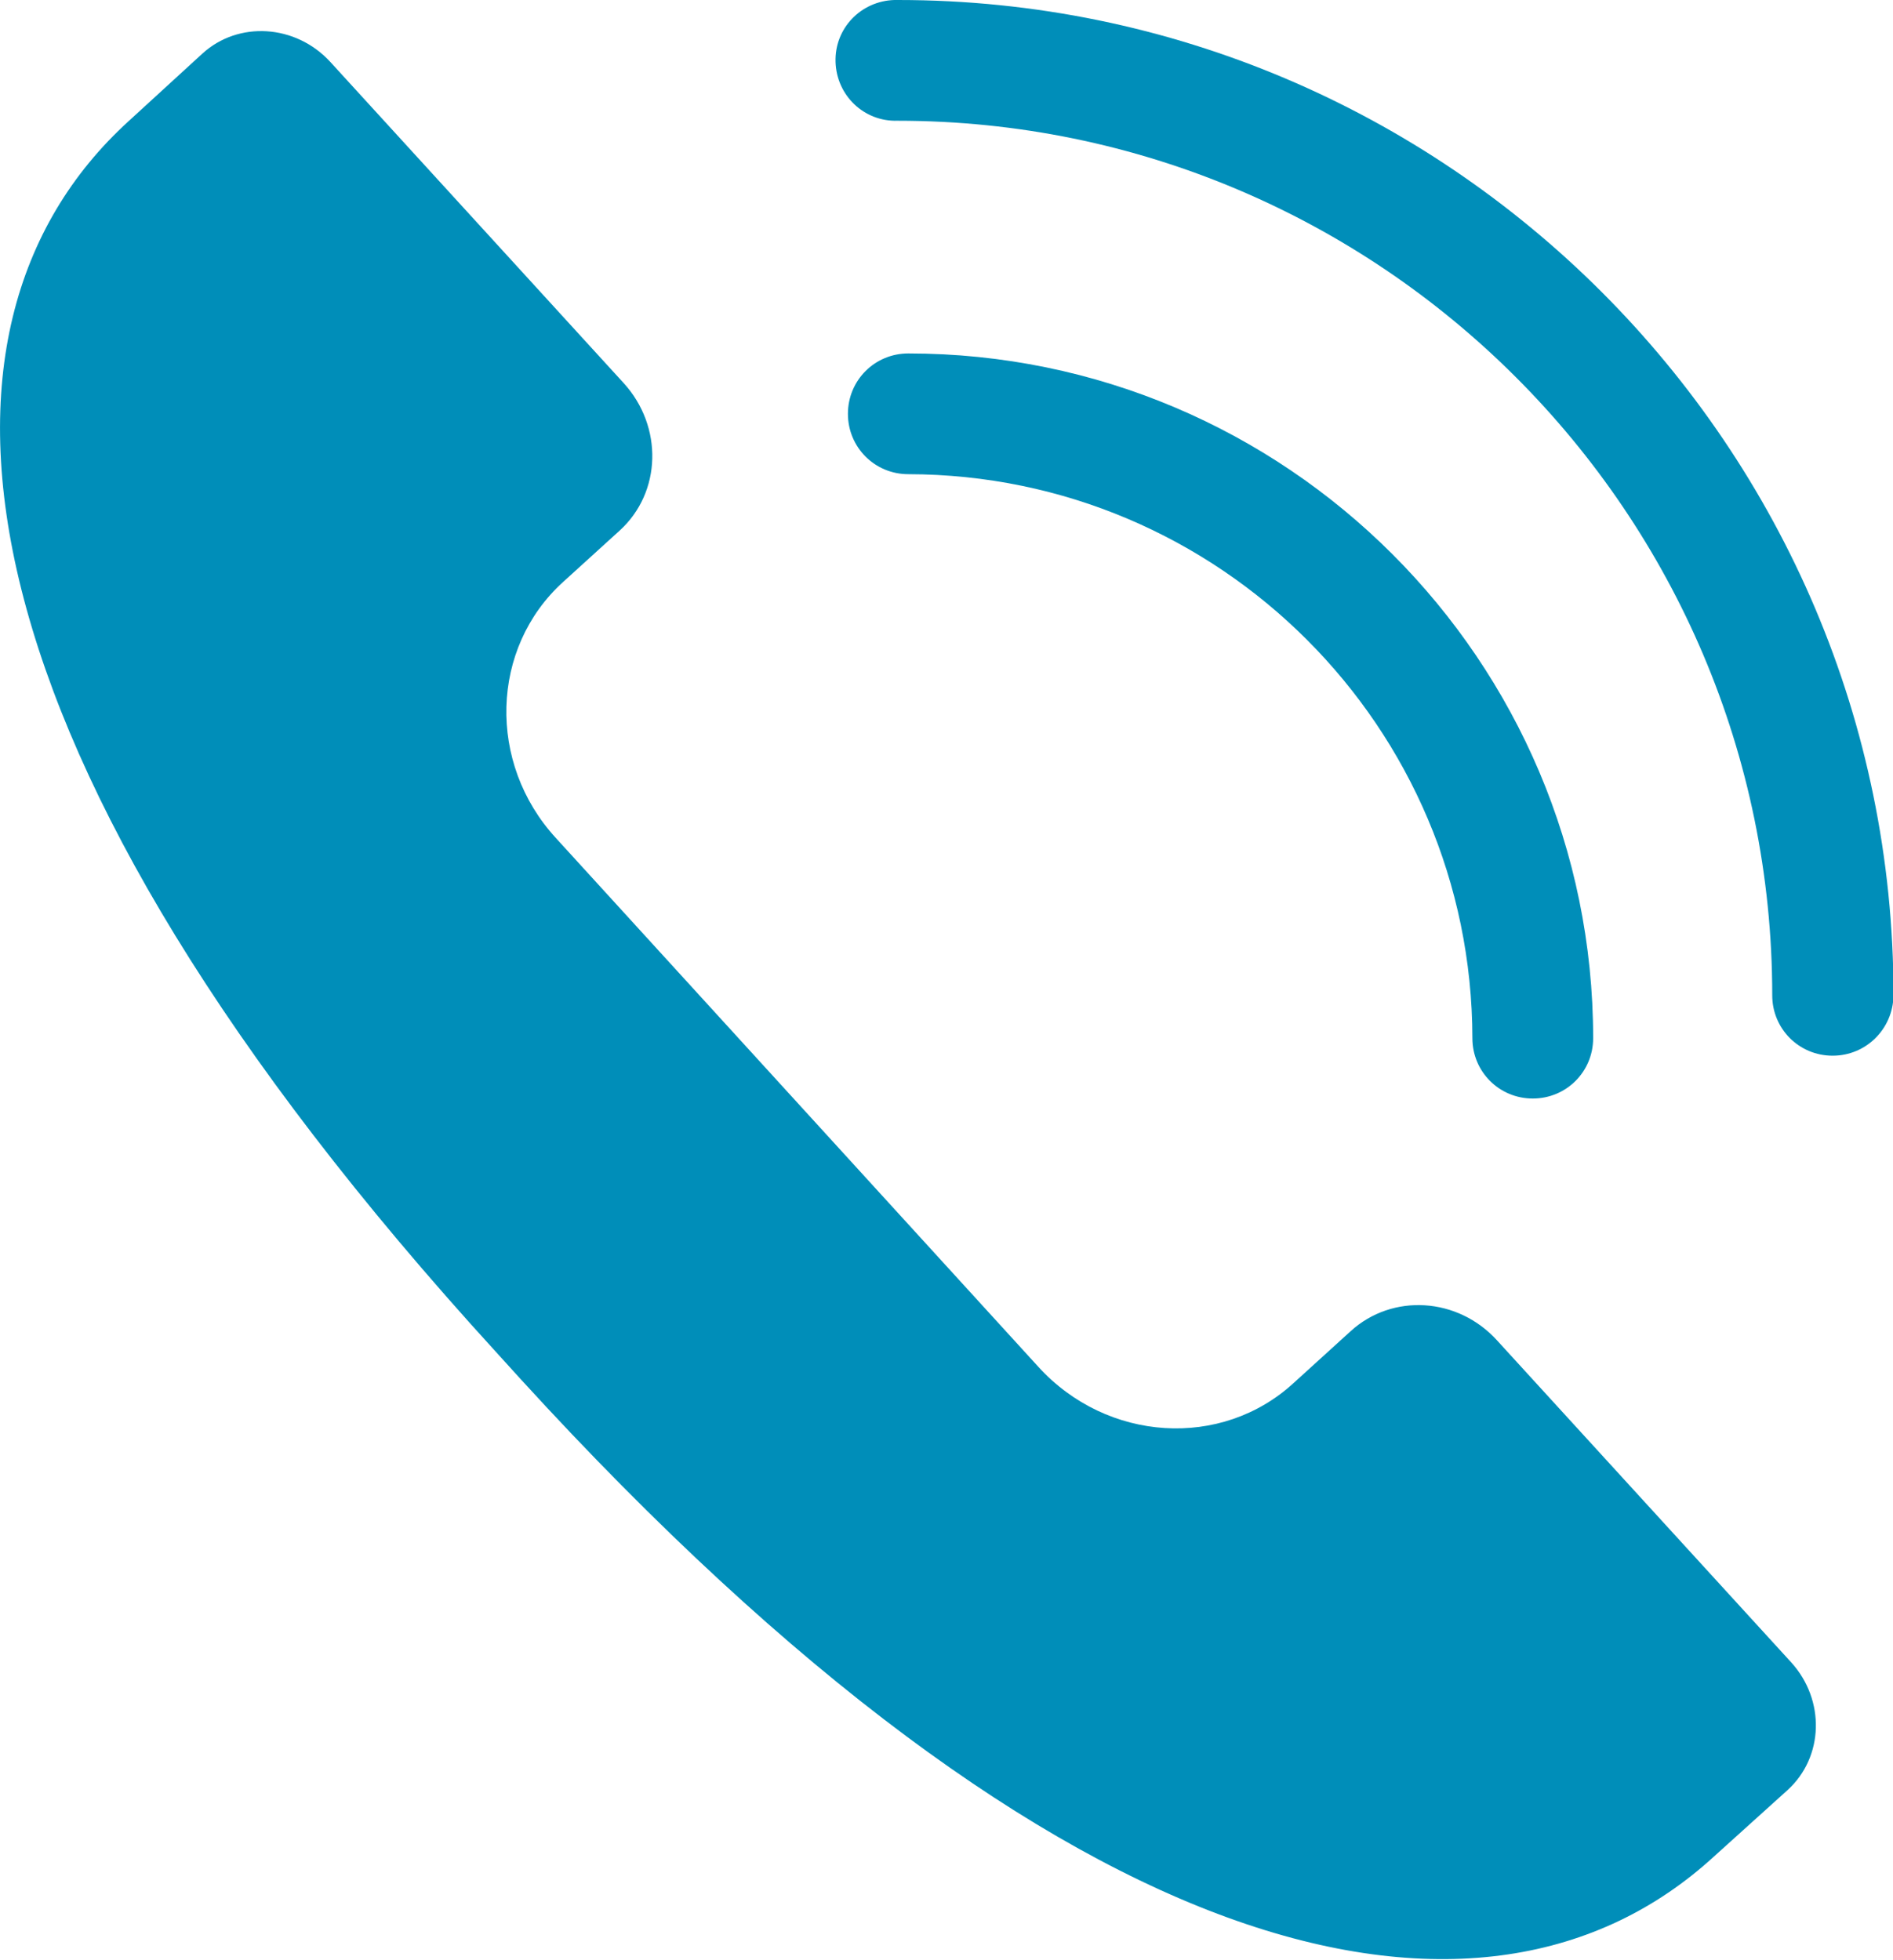 <?xml version="1.0" encoding="utf-8"?>
<!-- Generator: Adobe Illustrator 25.0.1, SVG Export Plug-In . SVG Version: 6.00 Build 0)  -->
<svg version="1.1" id="Calque_1" xmlns="http://www.w3.org/2000/svg" xmlns:xlink="http://www.w3.org/1999/xlink" x="0px" y="0px"
	 viewBox="0 0 366.8 379.8" style="enable-background:new 0 0 366.8 379.8;" xml:space="preserve">
<style type="text/css">
	.st0{fill:#008EB9;}
</style>
<g id="Calque_2_1_">
	<g id="icons">
		<g id="call">
			<path class="st0" d="M24.9,23.5l14.3-13.1C46.2,4,57.3,4.7,64,12l56.9,62.3c7.6,8.4,7.3,21.1-0.8,28.5l-11,10
				c-14.1,12.8-14.7,35.1-1.4,49.6l93.5,102.5c13.3,14.6,35.5,16,49.5,3.1l11-10c8.1-7.4,20.8-6.6,28.4,1.8l57,62.4
				c6.6,7.3,6.3,18.3-0.7,24.7l-14.4,13c-44.1,40.3-125,23.6-231.1-92.6l-4.9-5.4C-9.9,145.9-19.3,63.8,24.9,23.5z"/>
			<path class="st0" d="M297,212.9c-6.5,0-11.7-5.2-11.7-11.7l0,0C285.2,140.9,236.3,92,176,91.9c-6.5,0-11.7-5.2-11.7-11.7
				c0-6.5,5.2-11.7,11.7-11.7c73.2,0,132.7,59.5,132.7,132.7C308.7,207.7,303.5,212.9,297,212.9L297,212.9z"/>
			<path class="st0" d="M355.1,204.6c-6.5,0-11.7-5.2-11.7-11.7c0,0,0,0,0,0c0-93.5-76-169.5-169.5-169.5c-6.5,0.2-11.8-4.9-12-11.4
				c-0.2-6.5,4.9-11.8,11.4-12c0.2,0,0.5,0,0.7,0c106.4,0,192.9,86.6,192.9,192.9C366.8,199.4,361.6,204.6,355.1,204.6
				C355.1,204.6,355.1,204.6,355.1,204.6z"/>
		</g>
	</g>
</g>
</svg>
